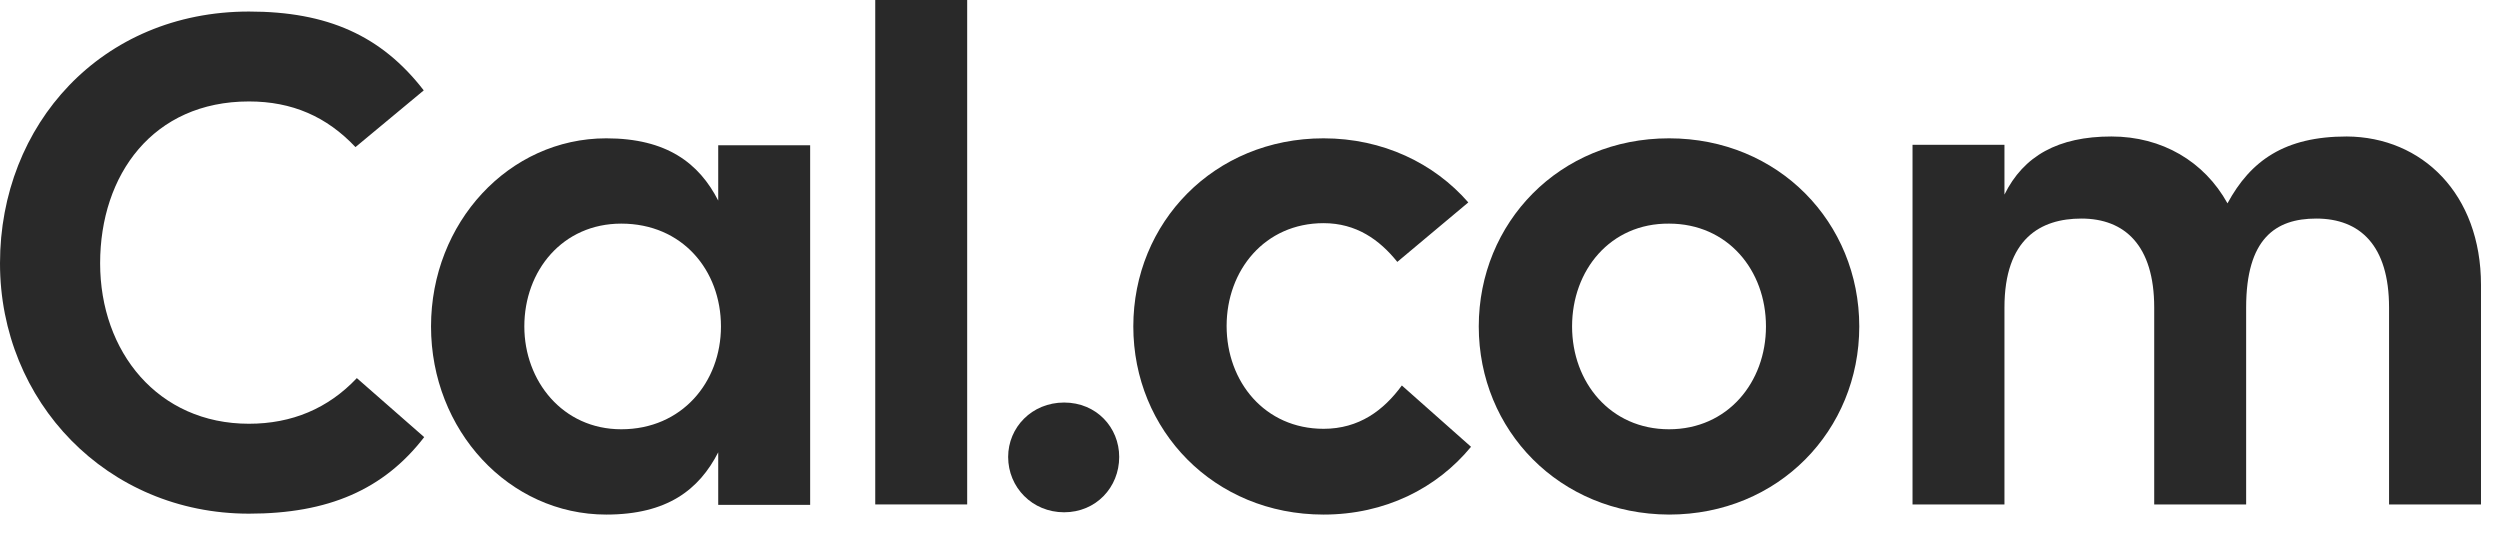 <svg width="212" height="47" viewBox="0 0 212 47" fill="none" xmlns="http://www.w3.org/2000/svg">
<path d="M21.112 43.559C9.07 43.559 0 34.058 0 22.327C0 10.558 8.607 0.979 21.112 0.979C27.751 0.979 32.344 3.012 35.933 7.665L30.144 12.474C27.712 9.894 24.779 8.603 21.112 8.603C12.968 8.603 8.491 14.82 8.491 22.327C8.491 29.835 13.393 35.934 21.112 35.934C24.74 35.934 27.828 34.644 30.259 32.063L35.972 37.068C32.537 41.526 27.828 43.559 21.112 43.559Z" fill="#292929"/>
<path d="M60.905 12.316H68.701V42.814H60.905V38.357C59.284 41.524 56.582 43.636 51.41 43.636C43.151 43.636 36.551 36.48 36.551 27.683C36.551 18.885 43.151 11.73 51.41 11.73C56.544 11.73 59.284 13.841 60.905 17.008V12.316ZM61.137 27.683C61.137 22.913 57.856 18.963 52.684 18.963C47.705 18.963 44.463 22.951 44.463 27.683C44.463 32.296 47.705 36.402 52.684 36.402C57.818 36.402 61.137 32.414 61.137 27.683Z" fill="#292929"/>
<path d="M74.221 0H82.017V42.776H74.221V0Z" fill="#292929"/>
<path d="M85.491 38.749C85.491 36.246 87.498 34.135 90.238 34.135C92.978 34.135 94.908 36.246 94.908 38.749C94.908 41.329 92.94 43.441 90.238 43.441C87.536 43.441 85.491 41.329 85.491 38.749Z" fill="#292929"/>
<path d="M124.743 37.888C121.849 41.407 117.449 43.636 112.238 43.636C102.936 43.636 96.105 36.48 96.105 27.683C96.105 18.885 102.936 11.73 112.238 11.73C117.256 11.73 121.617 13.841 124.512 17.165L118.491 22.209C116.986 20.332 115.017 18.924 112.238 18.924C107.259 18.924 104.017 22.913 104.017 27.644C104.017 32.375 107.259 36.363 112.238 36.363C115.249 36.363 117.333 34.799 118.877 32.688L124.743 37.888Z" fill="#292929"/>
<path d="M125.399 27.683C125.399 18.885 132.231 11.73 141.533 11.73C150.834 11.73 157.666 18.885 157.666 27.683C157.666 36.48 150.834 43.636 141.533 43.636C132.231 43.596 125.399 36.48 125.399 27.683ZM149.754 27.683C149.754 22.913 146.511 18.963 141.533 18.963C136.554 18.924 133.312 22.913 133.312 27.683C133.312 32.414 136.554 36.402 141.533 36.402C146.511 36.402 149.754 32.414 149.754 27.683Z" fill="#292929"/>
<path d="M210.388 24.164V42.776H202.592V26.08C202.592 20.802 200.122 18.534 196.417 18.534C192.943 18.534 190.473 20.254 190.473 26.08V42.776H182.677V26.08C182.677 20.802 180.168 18.534 176.501 18.534C173.028 18.534 169.978 20.254 169.978 26.08V42.776H162.182V12.278H169.978V16.501C171.6 13.216 174.533 11.574 179.049 11.574C183.333 11.574 186.922 13.685 188.891 17.244C190.859 13.607 193.754 11.574 199.003 11.574C205.41 11.613 210.388 16.462 210.388 24.164Z" fill="#292929"/>
</svg>
